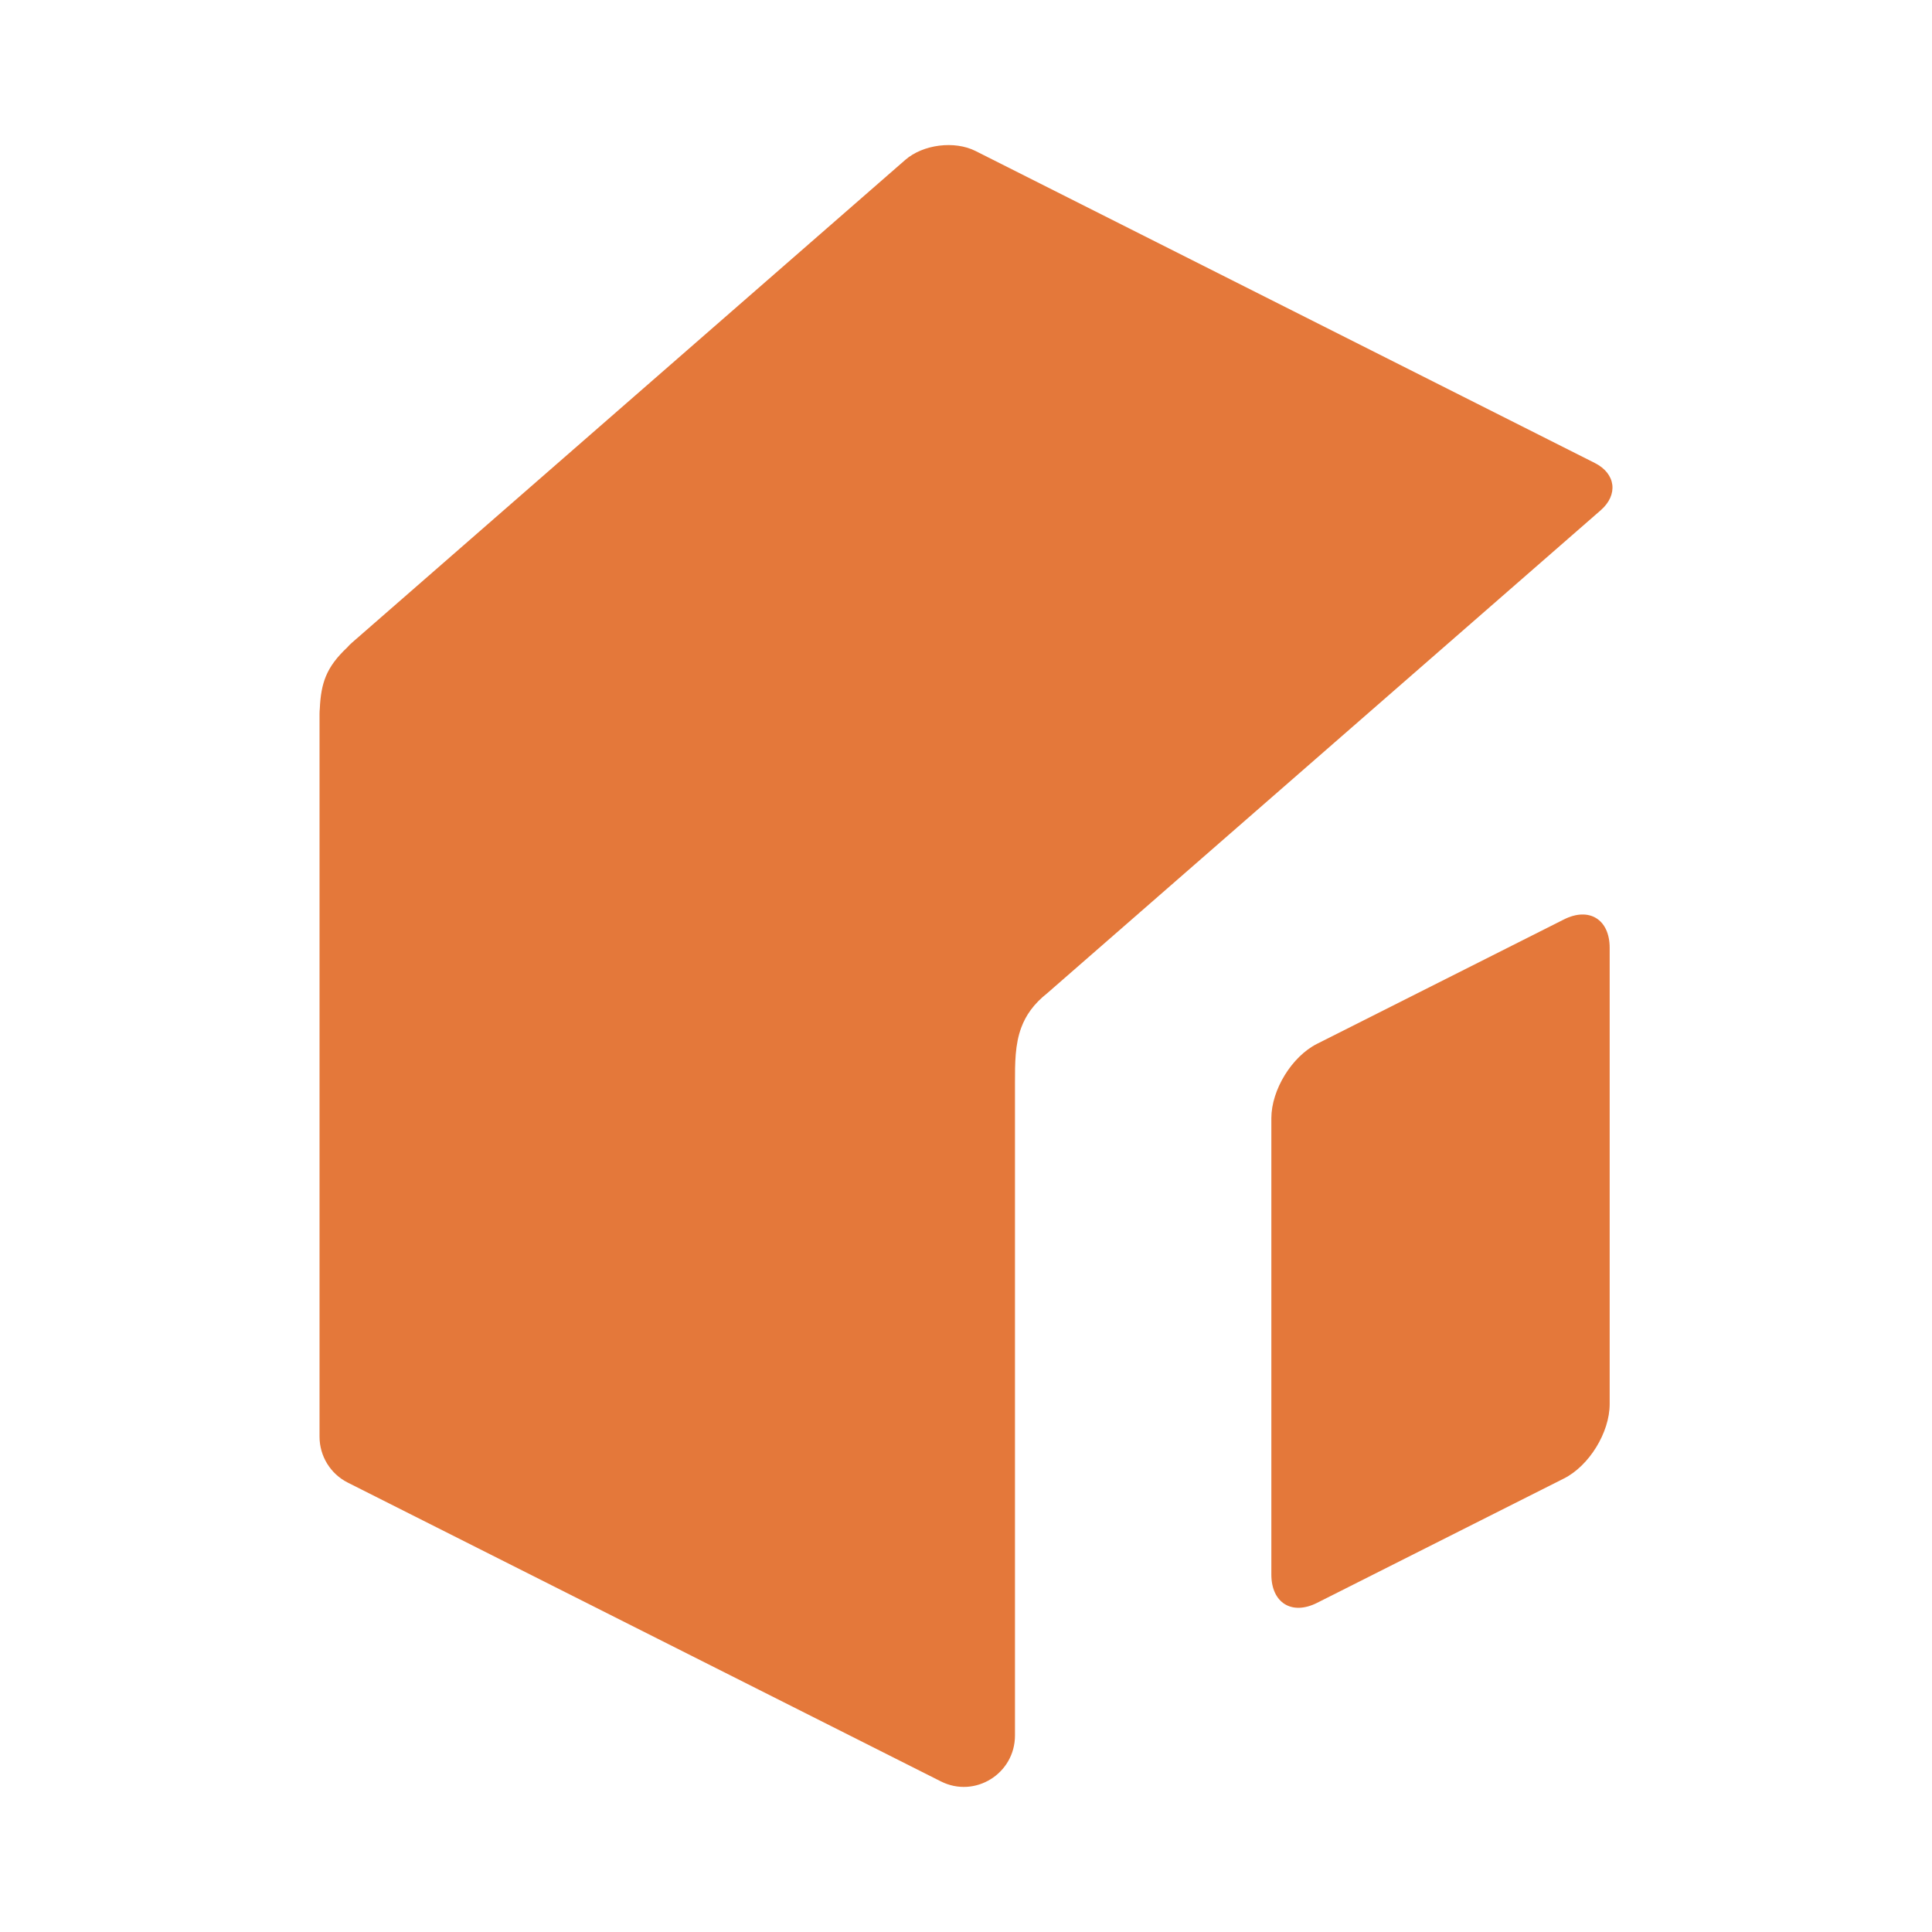 <svg xmlns="http://www.w3.org/2000/svg" version="1.1" xmlns:xlink="http://www.w3.org/1999/xlink" xmlns:svgjs="http://svgjs.dev/svgjs" width="80" height="80"><svg width="80" height="80" viewBox="0 0 80 80" fill="none" xmlns="http://www.w3.org/2000/svg">
<path d="M54.537 43.222L64.759 38.072C65.805 37.545 66.653 38.071 66.653 39.247V58.139C66.653 59.314 65.805 60.694 64.759 61.221L54.537 66.371C53.491 66.898 52.644 66.372 52.644 65.196V46.304C52.644 45.129 53.491 43.749 54.537 43.222Z" fill="#E4783A"></path>
<path d="M40.396 6.253C39.524 5.814 38.221 5.979 37.485 6.621L14.564 26.621C14.496 26.681 14.435 26.742 14.382 26.805C13.941 27.22 13.665 27.591 13.495 28.003C13.334 28.392 13.266 28.816 13.242 29.347C13.235 29.414 13.231 29.484 13.231 29.556V59.488C13.231 60.294 13.683 61.03 14.4 61.391L38.96 73.764C40.368 74.474 42.028 73.445 42.028 71.861V44.841C42.028 44.014 42.028 43.25 42.289 42.549C42.477 42.043 42.802 41.57 43.361 41.129L65.129 22.135L66.282 21.129C67.018 20.486 66.908 19.61 66.037 19.171L40.396 6.253Z" fill="#E4783A"></path>
</svg><style>@media (prefers-color-scheme: light) { :root { filter: none; } }
@media (prefers-color-scheme: dark) { :root { filter: none; } }
</style></svg>